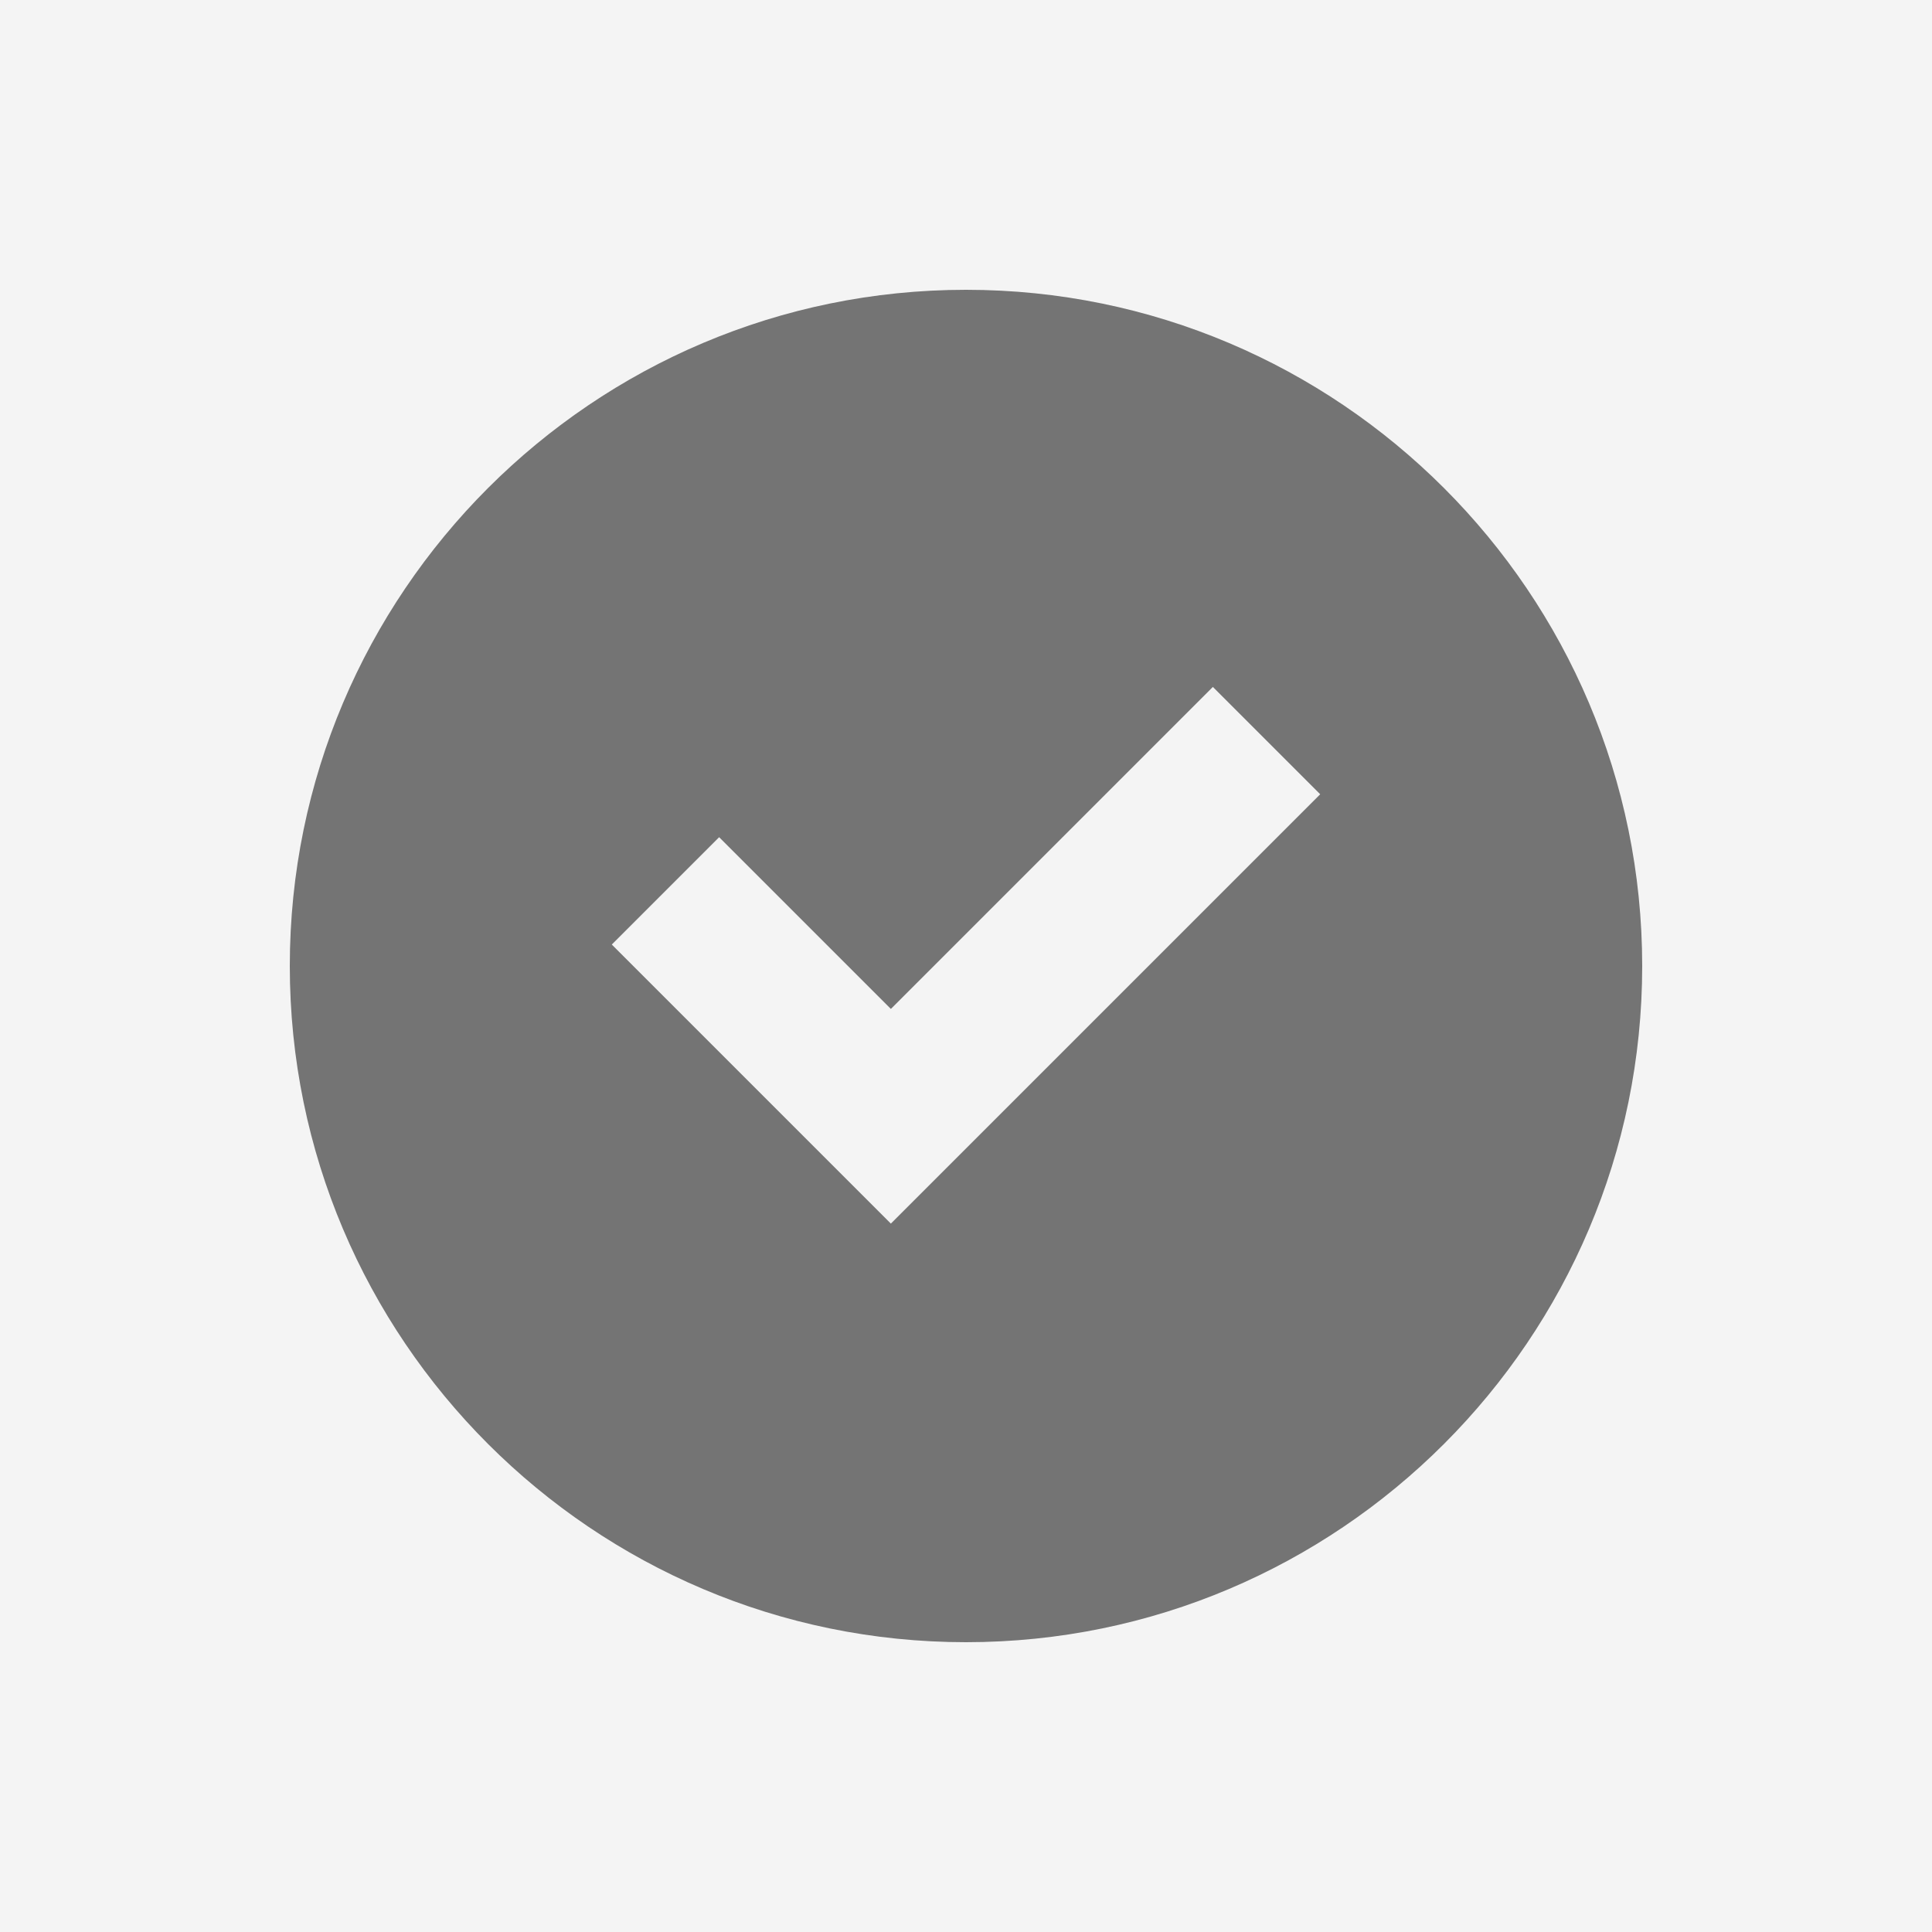 <svg xmlns="http://www.w3.org/2000/svg" viewBox="0 0 72 72"><path d="M0 0h72v72H0V0z" fill="#f4f4f4"/><path d="M36 10.8c-13.9 0-25.2 11.3-25.2 25.2S22.1 61.2 36 61.2 61.2 49.9 61.2 36 49.9 10.8 36 10.8m-2.8 34.8L22.8 35.2l4-4 6.4 6.4 12-12 4 4-16 16z" fill="#747474"/></svg>